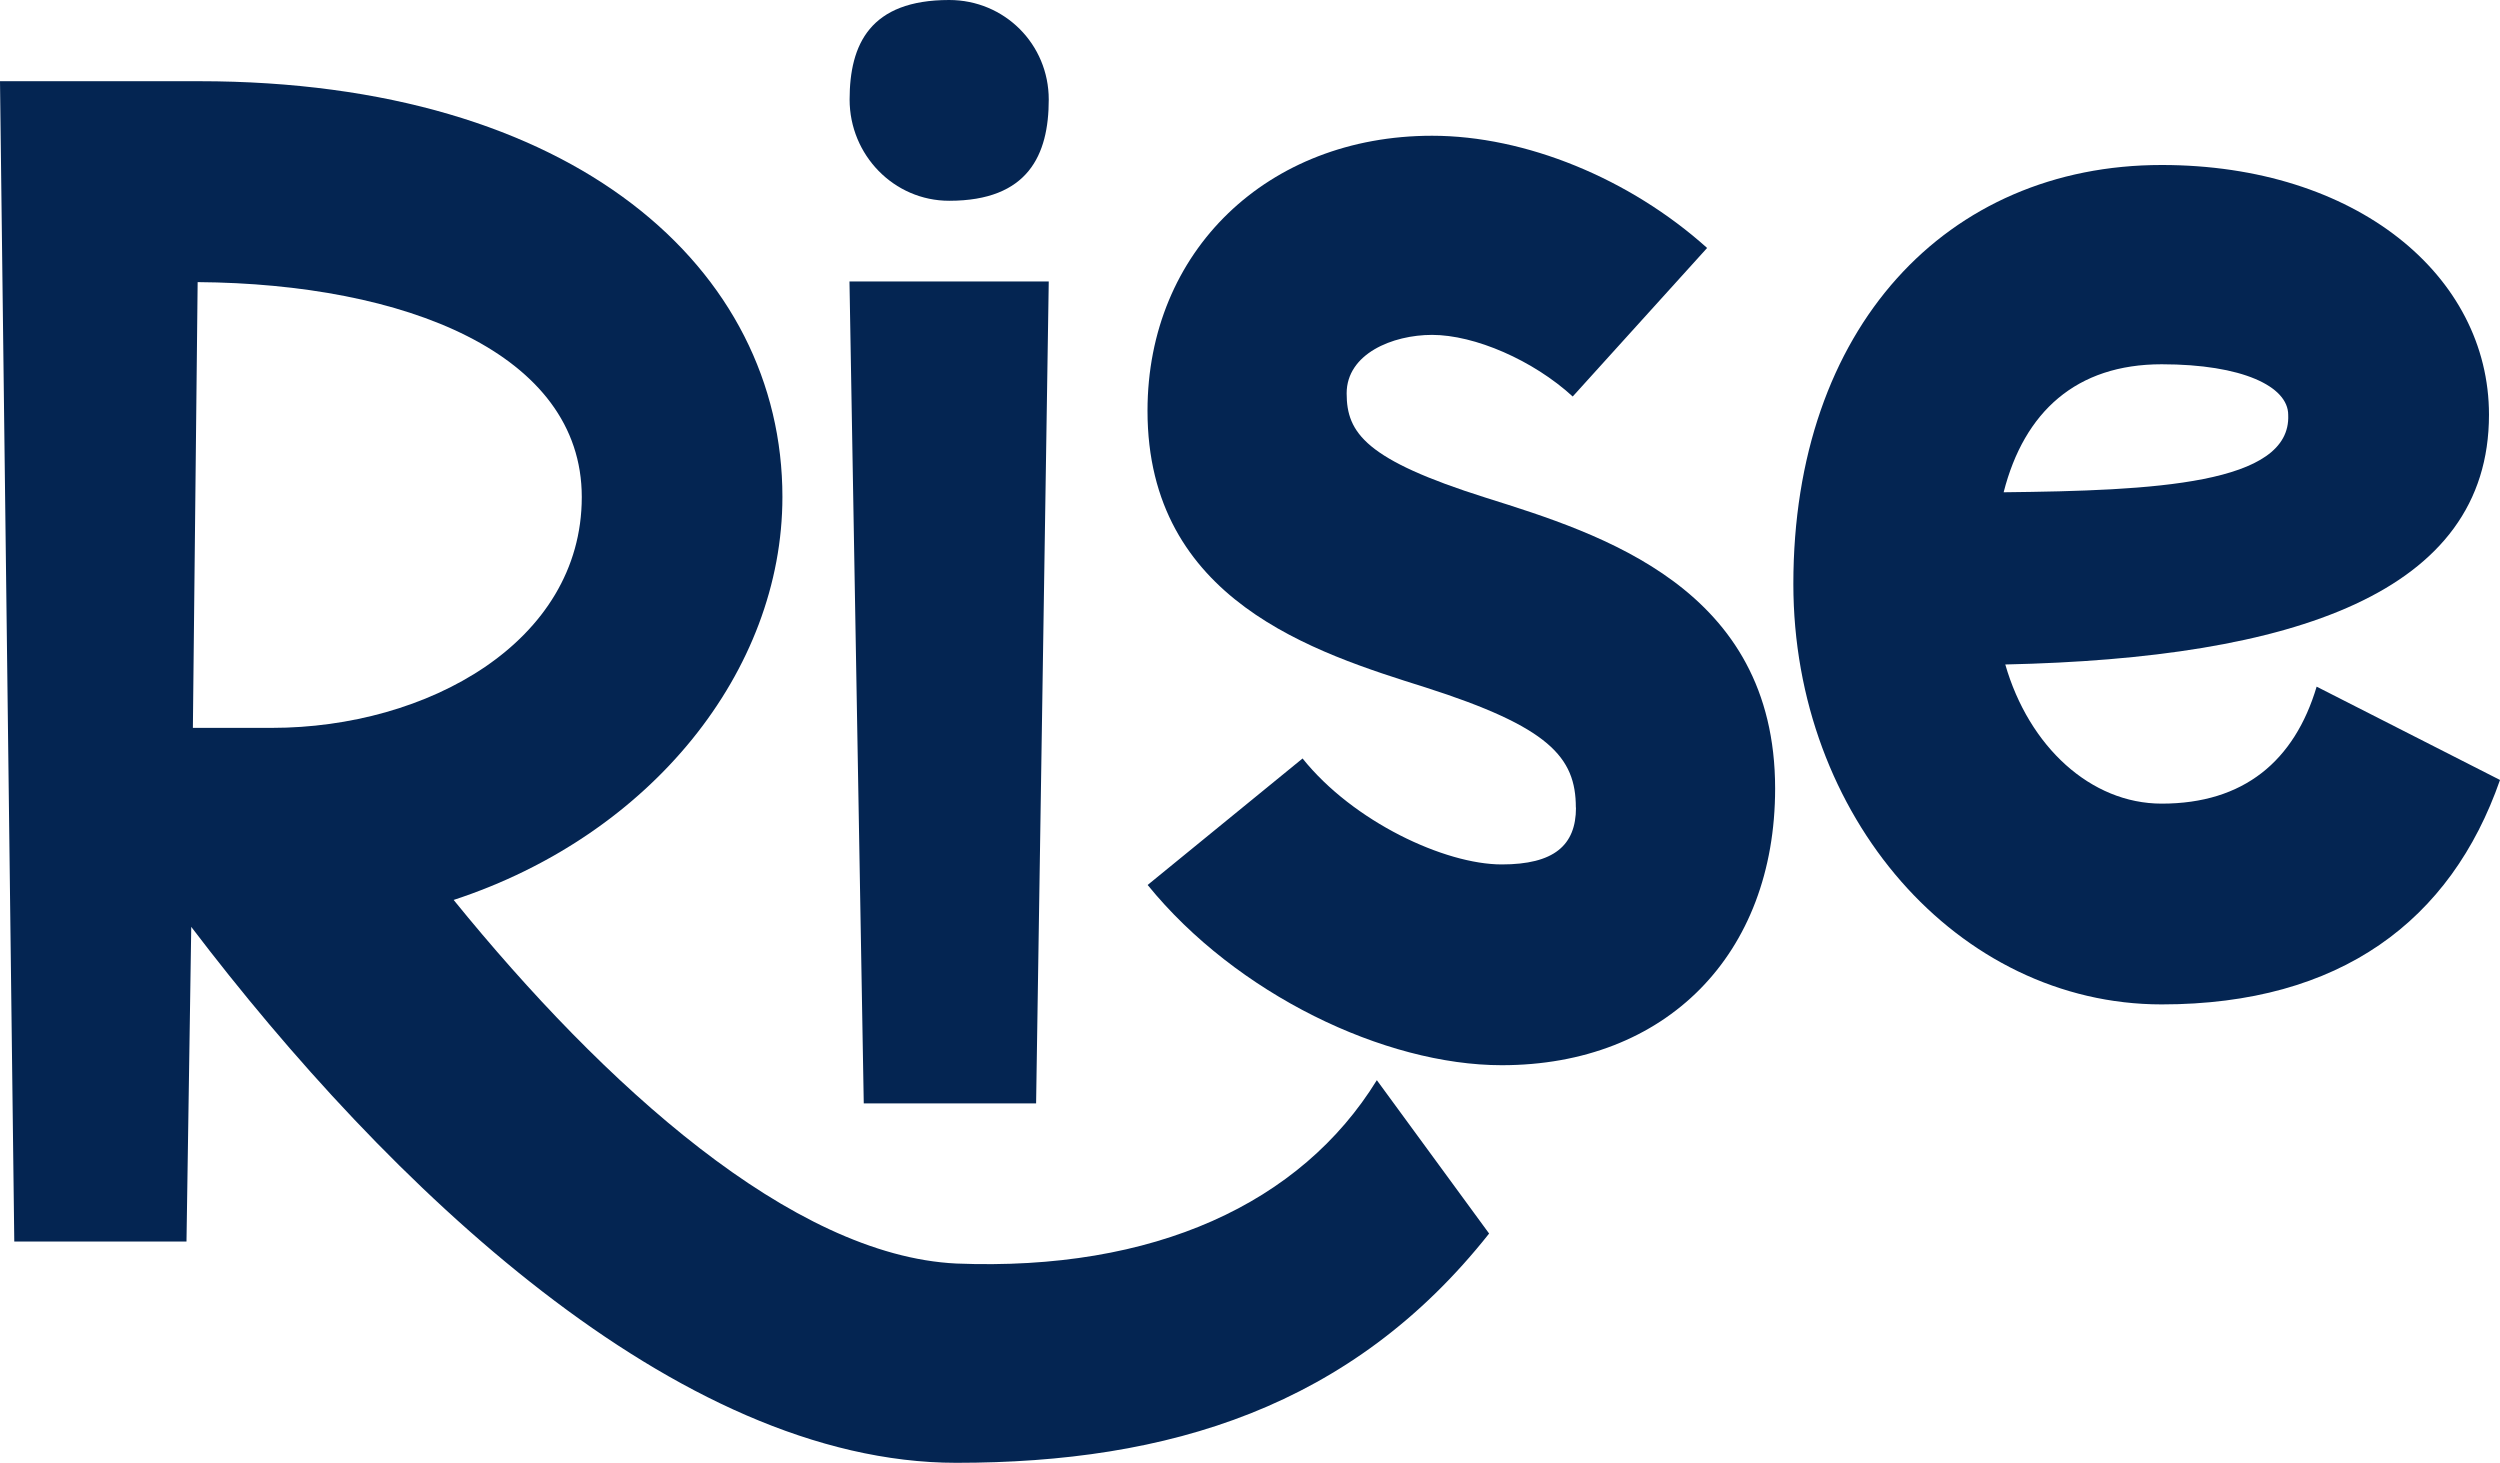 <?xml version="1.0" encoding="UTF-8"?> <svg xmlns="http://www.w3.org/2000/svg" id="Layer_2" viewBox="0 0 183.79 107.54"><defs><style>.cls-1{fill:#042552;}</style></defs><g id="Layer_1-2"><path class="cls-1" d="M109.47,90.69c-10.11,12.78-23.59,16.85-39.16,16.85-20.57,0-41.84-20.45-56.25-39.4l-.35,23.13H1.05L0,5.97h14.64c27.66,0,42.88,13.83,42.88,30.56,0,12.78-9.65,24.87-24.17,29.63,11.04,13.6,24.87,26.15,36.96,26.73,14.53.58,25.33-4.42,30.91-13.48l8.25,11.27ZM42.77,36.54c0-10.58-13.02-15.69-28.24-15.8l-.35,32.77h5.81c11.39,0,22.78-6.28,22.78-16.97Z"></path><path class="cls-1" d="M115.85,59.37c0-3.72-1.98-5.93-11.04-8.83-8.13-2.56-20.45-6.39-20.45-20.34,0-11.74,8.83-20.22,20.92-20.22,6.86,0,14.53,3.14,20.22,8.25l-9.88,10.92c-2.91-2.67-7.21-4.53-10.34-4.53-2.91,0-6.28,1.39-6.28,4.3s1.39,4.88,10.23,7.67c8.48,2.67,21.27,6.62,21.27,21.38,0,12.2-8.02,20.34-20.1,20.34-8.6,0-19.52-5.23-26.03-13.25l11.39-9.3c3.72,4.65,10.46,7.79,14.64,7.79,3.83,0,5.46-1.39,5.46-4.18Z"></path><path class="cls-1" d="M62.46,7.32c0-4.07,1.51-7.32,7.32-7.32,4.07,0,7.32,3.25,7.32,7.32s-1.51,7.44-7.32,7.44c-4.07,0-7.32-3.37-7.32-7.44ZM62.46,20.69h14.64l-.93,60.43h-12.67l-1.05-60.43Z"></path><path class="cls-1" d="M183.79,57.34c-3.6,10.34-11.74,16.5-24.87,16.5-14.99,0-27.08-13.83-27.08-30.91,0-18.83,11.27-30.8,27.08-30.8,14.29,0,24.06,8.13,24.06,18.36,0,13.13-14.41,17.9-35.56,18.36,1.74,6.04,6.28,10.23,11.5,10.23,6.04,0,9.76-3.14,11.39-8.6l13.48,6.86ZM147.3,36.19c11.04-.12,21.15-.58,20.92-5.69,0-2.09-3.37-3.72-9.3-3.72-6.28,0-10.11,3.49-11.62,9.41Z"></path></g></svg> 